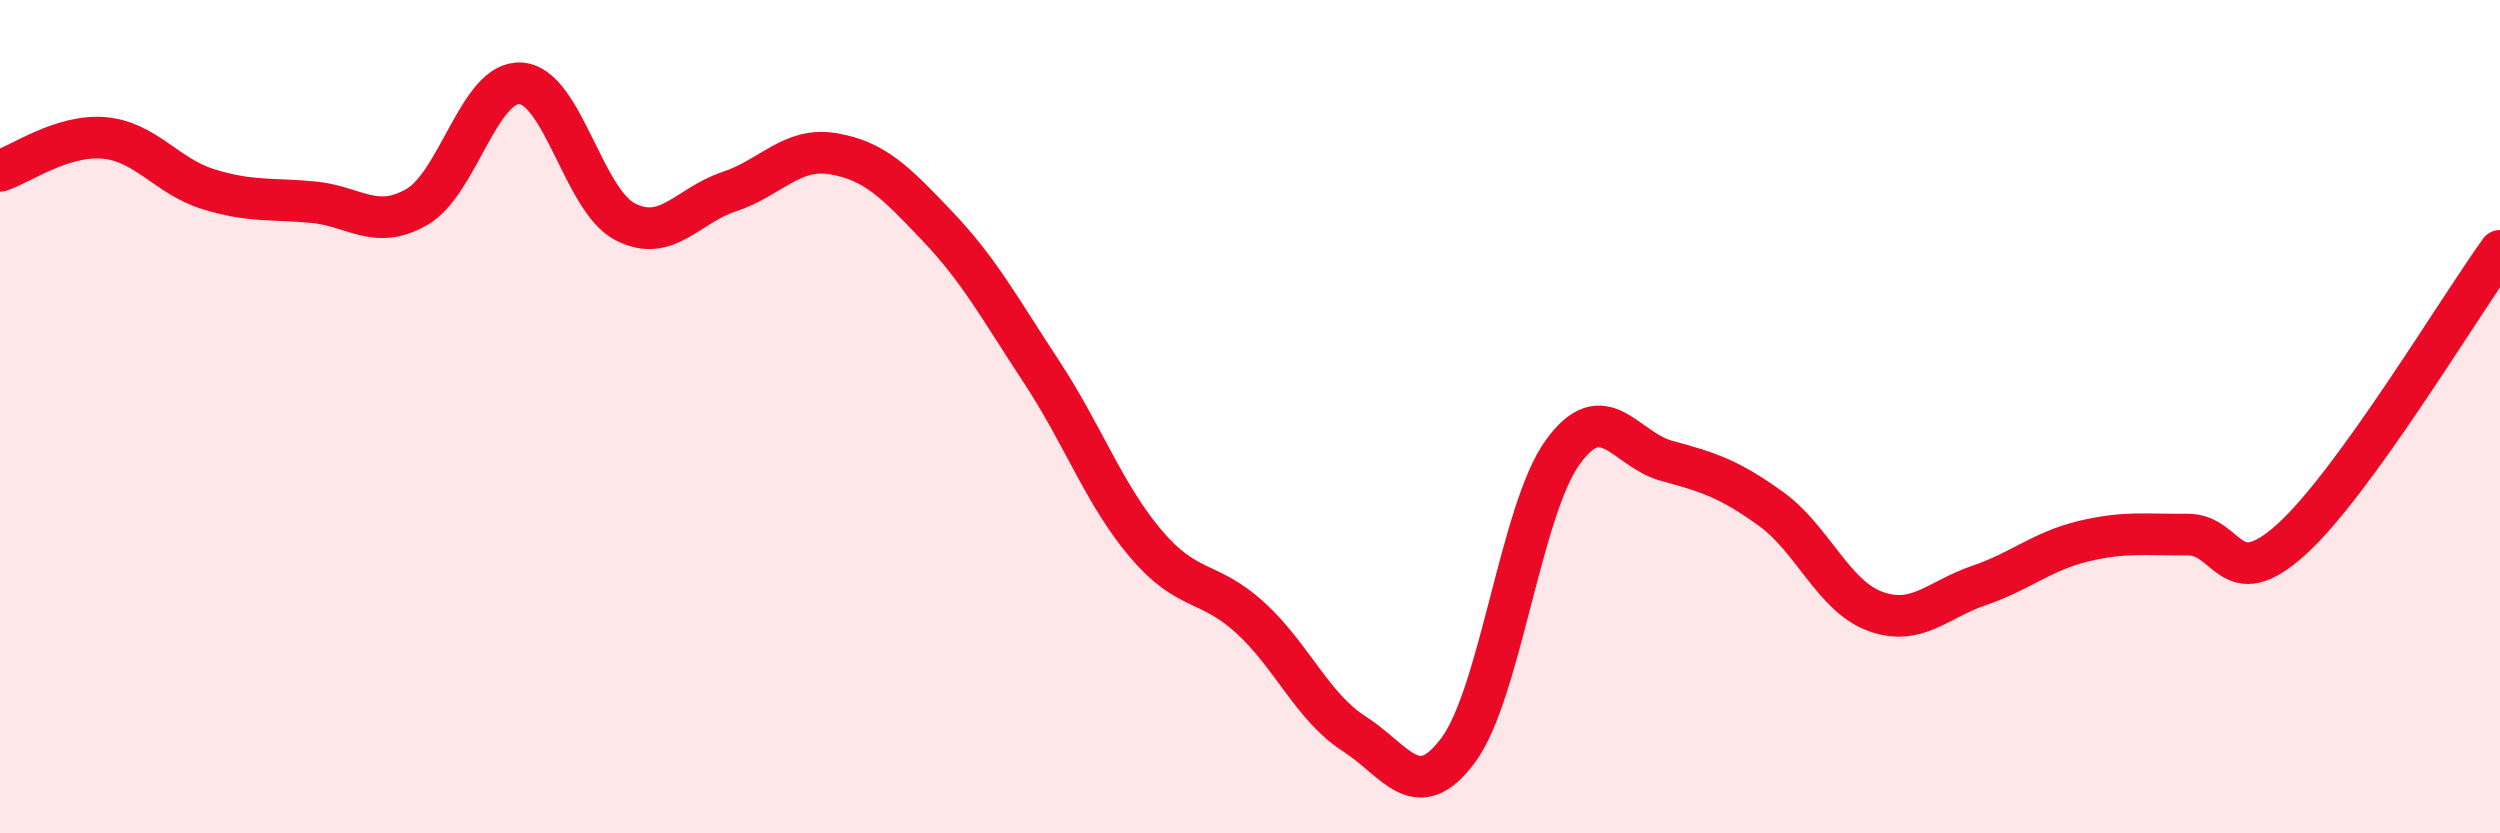 
    <svg width="60" height="20" viewBox="0 0 60 20" xmlns="http://www.w3.org/2000/svg">
      <path
        d="M 0,4.1 C 0.5,3.94 1.5,3.22 2.5,3.31 C 3.5,3.4 4,4.23 5,4.54 C 6,4.85 6.5,4.76 7.5,4.85 C 8.5,4.94 9,5.54 10,4.97 C 11,4.4 11.5,1.93 12.5,2 C 13.5,2.07 14,4.8 15,5.32 C 16,5.84 16.5,4.93 17.5,4.6 C 18.5,4.27 19,3.52 20,3.69 C 21,3.86 21.5,4.38 22.5,5.43 C 23.5,6.48 24,7.41 25,8.93 C 26,10.45 26.5,11.87 27.5,13.05 C 28.5,14.23 29,13.91 30,14.82 C 31,15.73 31.5,16.97 32.5,17.61 C 33.5,18.25 34,19.35 35,18 C 36,16.65 36.5,12.25 37.5,10.86 C 38.5,9.47 39,10.79 40,11.06 C 41,11.33 41.5,11.49 42.5,12.21 C 43.5,12.93 44,14.3 45,14.67 C 46,15.04 46.5,14.39 47.5,14.05 C 48.5,13.71 49,13.23 50,12.99 C 51,12.75 51.5,12.84 52.5,12.83 C 53.5,12.82 53.5,14.3 55,12.94 C 56.5,11.58 59,7.4 60,6.02L60 20L0 20Z"
        fill="#EB0A25"
        opacity="0.1"
        stroke-linecap="round"
        stroke-linejoin="round"
      />
      <path
        d="M 0,4.1 C 0.5,3.94 1.5,3.22 2.5,3.31 C 3.5,3.4 4,4.23 5,4.54 C 6,4.85 6.5,4.76 7.5,4.85 C 8.5,4.94 9,5.54 10,4.97 C 11,4.4 11.5,1.93 12.5,2 C 13.5,2.07 14,4.8 15,5.32 C 16,5.84 16.5,4.93 17.5,4.6 C 18.5,4.27 19,3.52 20,3.69 C 21,3.86 21.5,4.38 22.5,5.43 C 23.5,6.48 24,7.41 25,8.93 C 26,10.45 26.5,11.87 27.5,13.05 C 28.5,14.23 29,13.91 30,14.82 C 31,15.73 31.5,16.97 32.5,17.61 C 33.5,18.25 34,19.35 35,18 C 36,16.65 36.5,12.25 37.5,10.86 C 38.5,9.47 39,10.79 40,11.06 C 41,11.33 41.5,11.49 42.5,12.21 C 43.5,12.93 44,14.3 45,14.67 C 46,15.04 46.5,14.39 47.5,14.05 C 48.5,13.71 49,13.23 50,12.99 C 51,12.75 51.5,12.84 52.5,12.83 C 53.5,12.82 53.5,14.3 55,12.94 C 56.5,11.58 59,7.4 60,6.02"
        stroke="#EB0A25"
        stroke-width="1"
        fill="none"
        stroke-linecap="round"
        stroke-linejoin="round"
      />
    </svg>
  